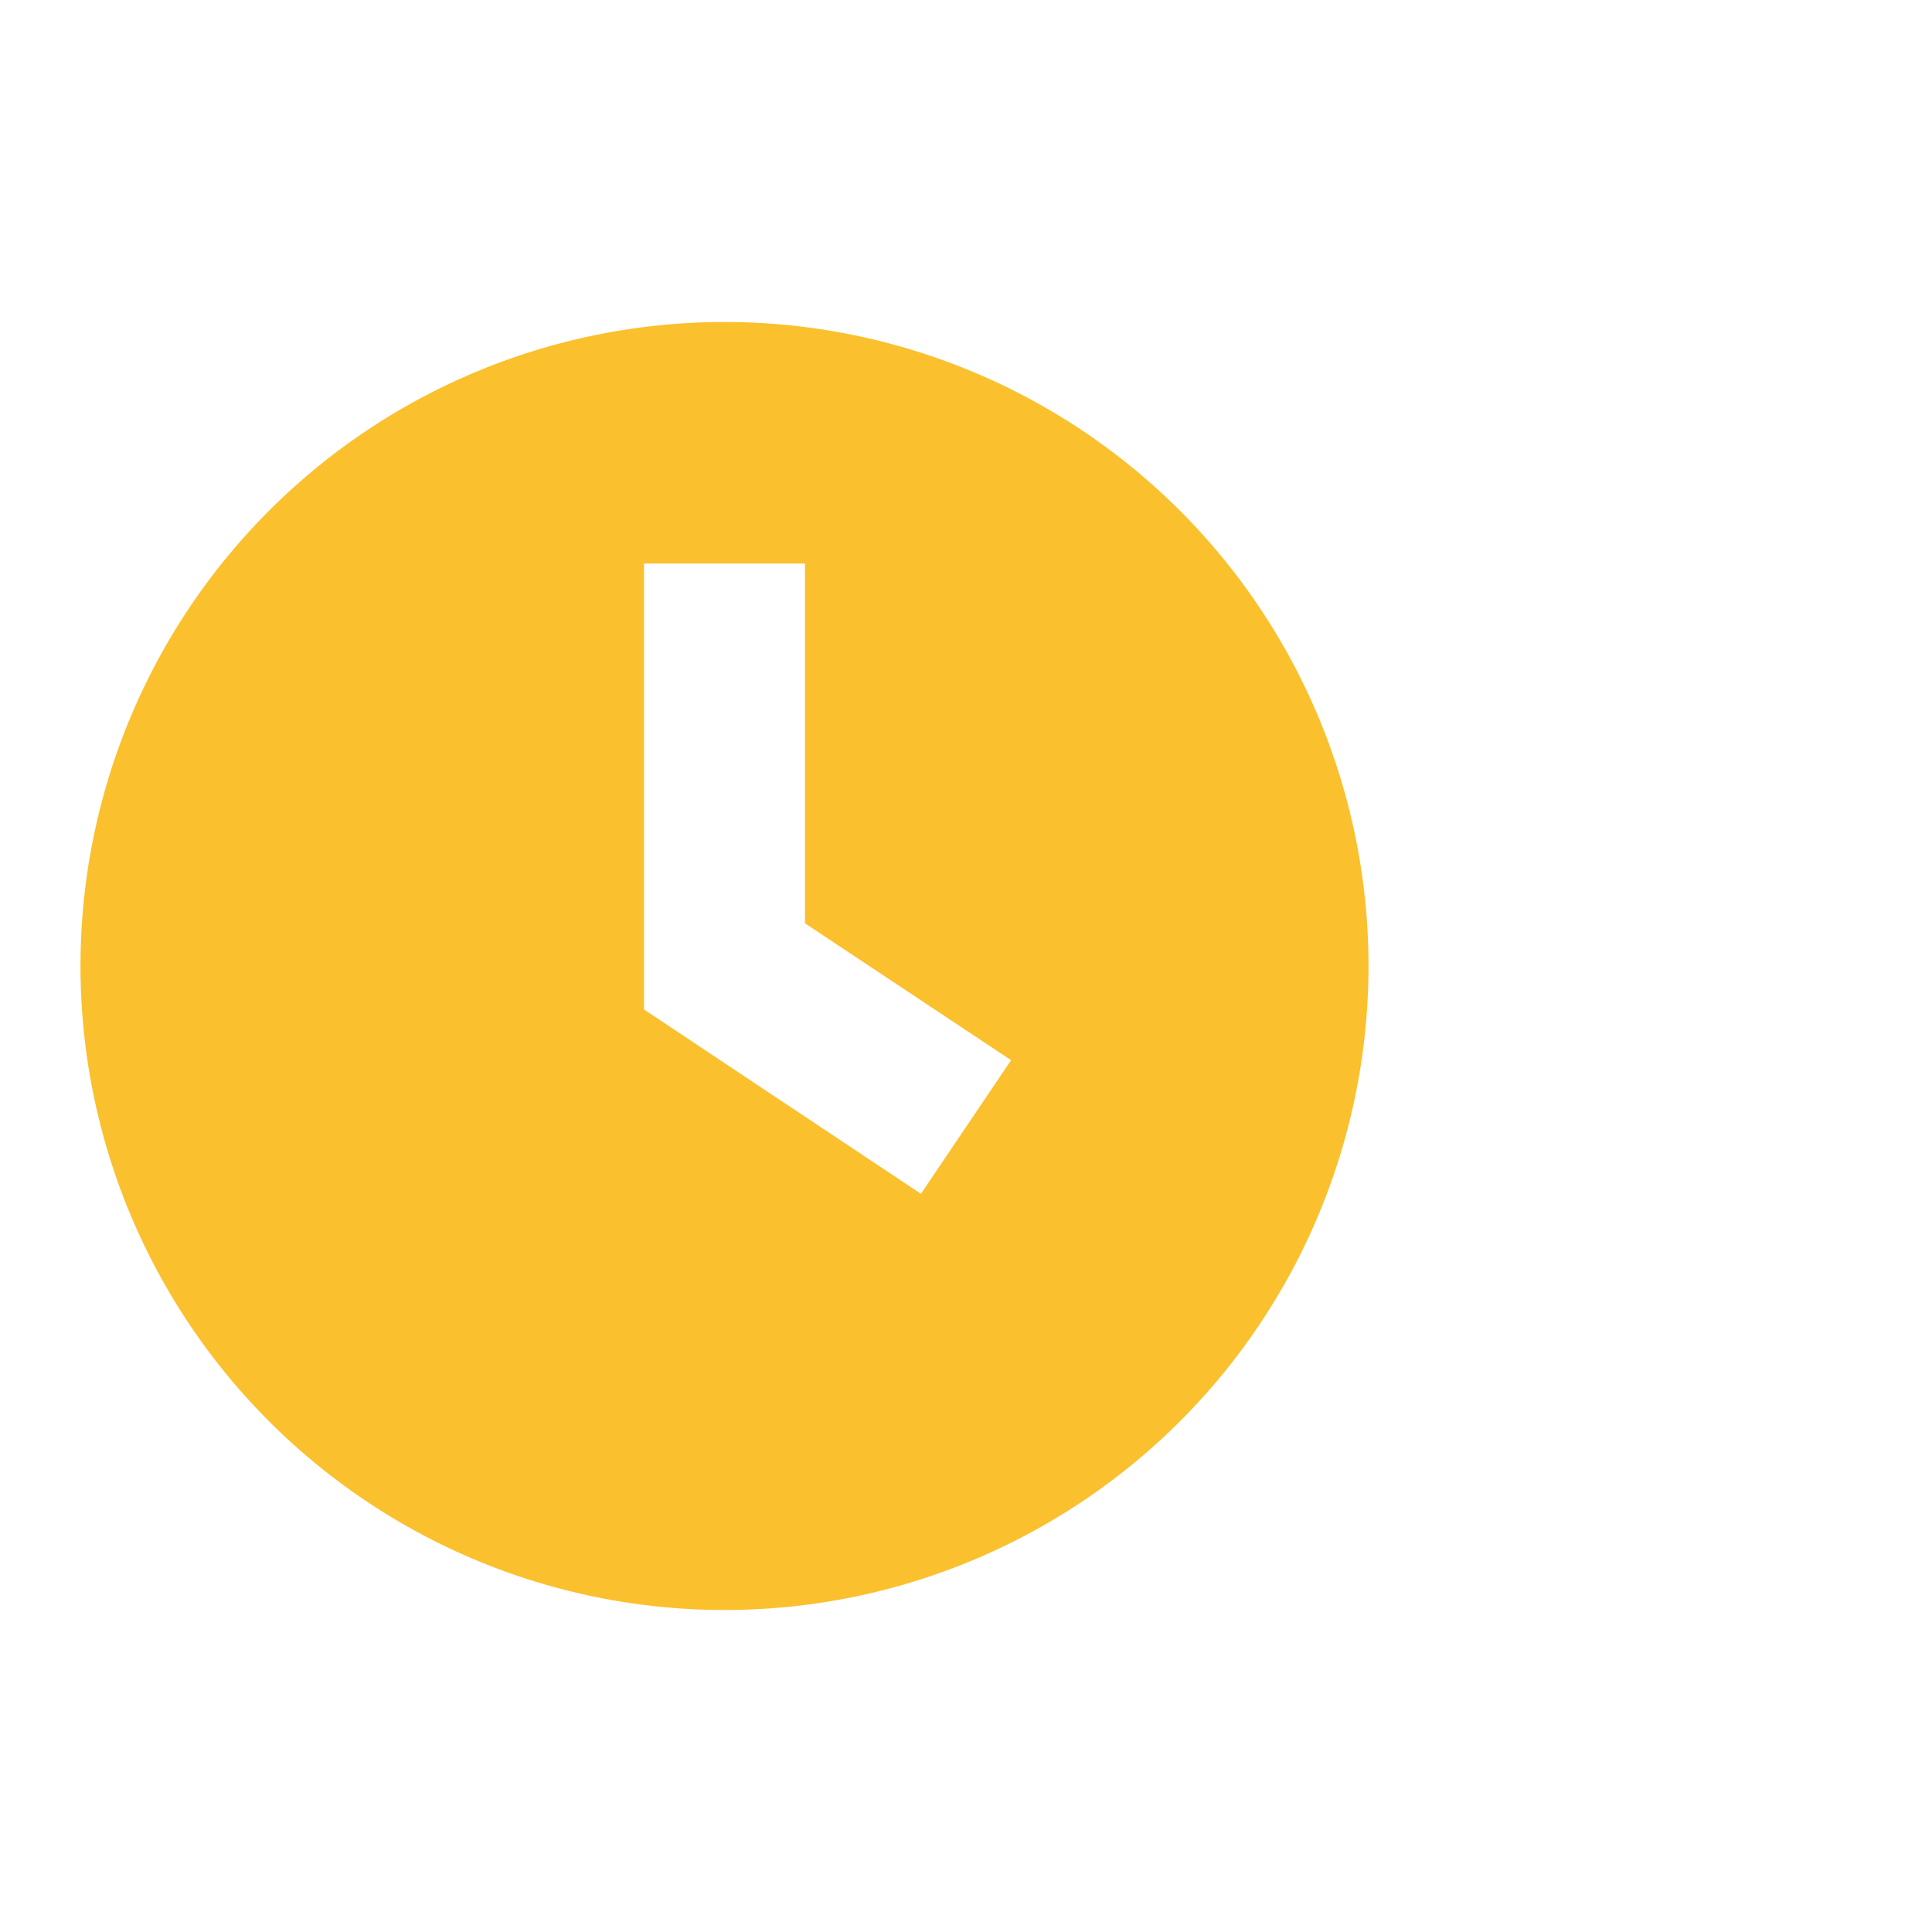 <svg id="beacfa7f-7bac-4498-9b28-f885a99727e6" data-name="Vrstva 1" xmlns="http://www.w3.org/2000/svg" width="24" height="24" viewBox="0 0 24 24">
  <path d="M9,4a8,8,0,1,0,8,8A8,8,0,0,0,9,4Zm2.44,10.83L8,12.54V7h2v4.47l2.56,1.7Z" style="fill: #fbc02d"/>
</svg>
